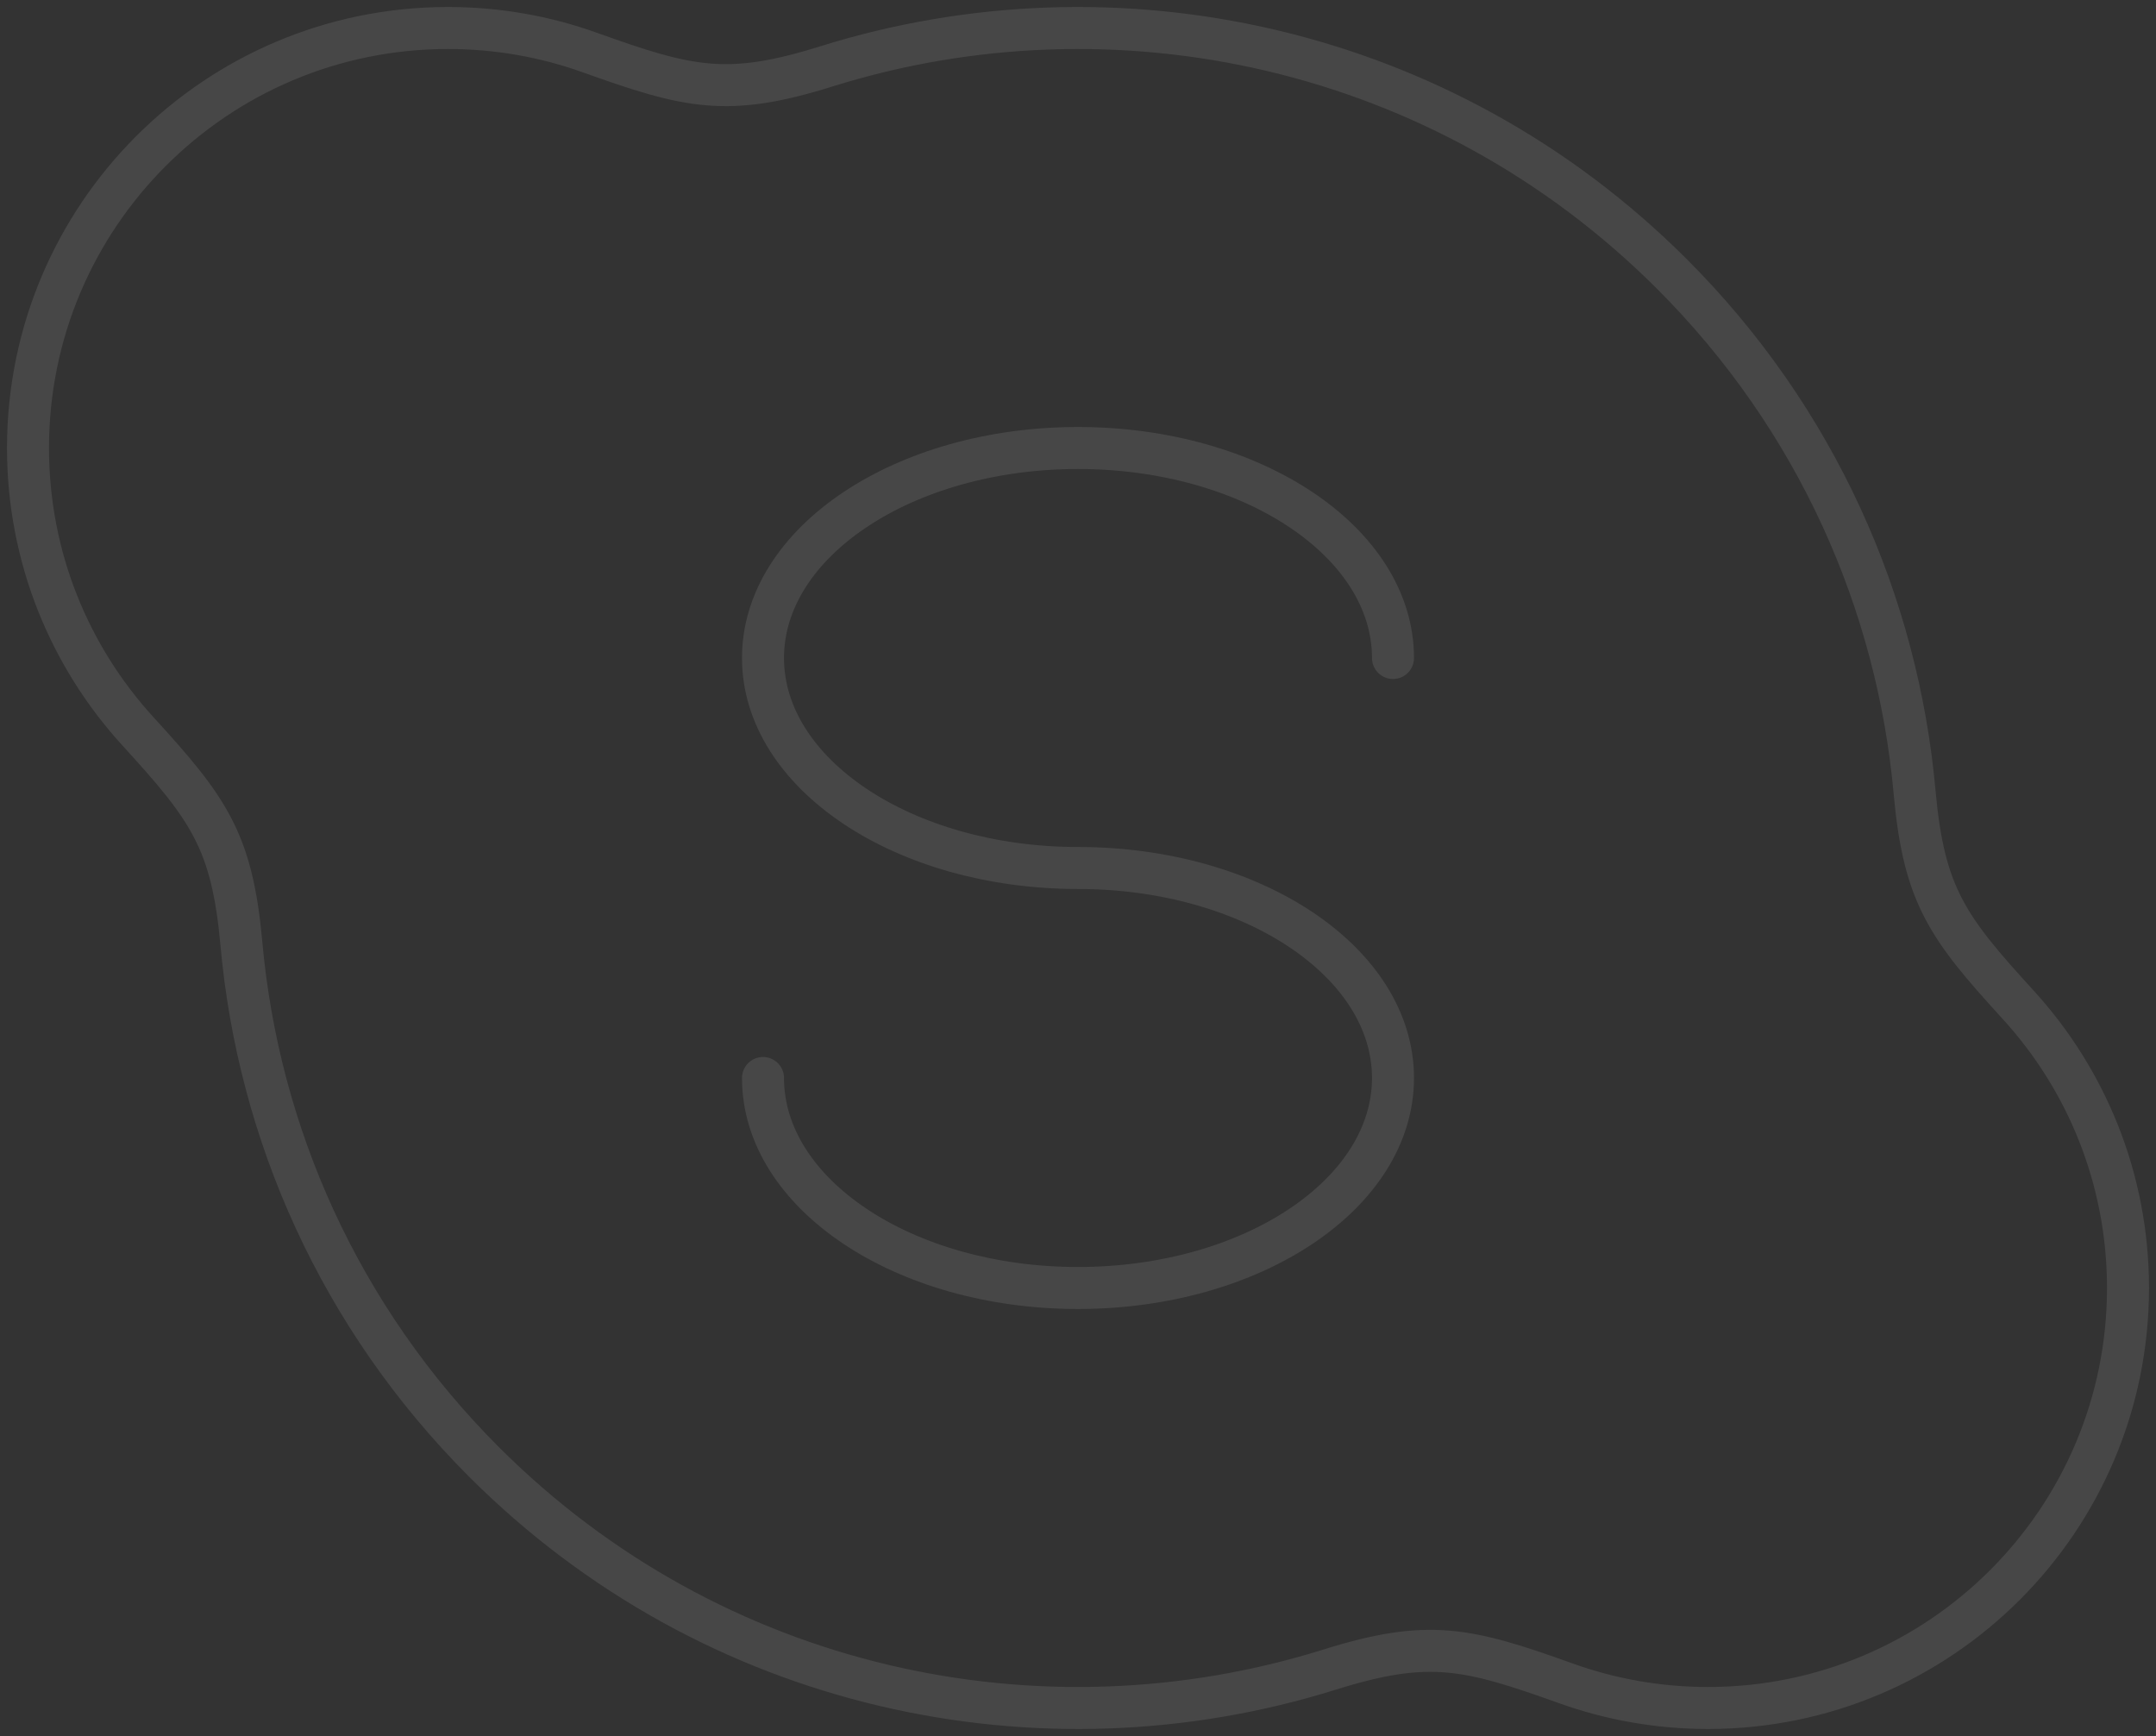 <svg xmlns="http://www.w3.org/2000/svg" width="77" height="62" viewBox="0 0 77 62" fill="none"><rect x="0" y="0" width="77" height="62" fill="#333333" stroke="none"/><g opacity="0.1"><path d="M49.75 23.5C49.75 19.358 44.713 16 38.5 16C32.287 16 27.25 19.358 27.25 23.5C27.25 27.642 32.287 31 38.5 31C44.713 31 49.75 34.358 49.75 38.5C49.75 42.642 44.713 46 38.5 46C32.287 46 27.25 42.642 27.25 38.5" stroke="white" stroke-width="1.5" stroke-linecap="round"></path><path d="M61 61C69.284 61 76 54.284 76 46C76 42.103 74.514 38.553 72.078 35.886C69.547 33.116 68.711 31.978 68.378 28.29C67.769 21.539 64.881 14.955 59.713 9.787C51.541 1.614 39.825 -0.857 29.51 2.372C25.974 3.479 24.596 3.142 21.06 1.875C19.479 1.308 17.776 1 16 1C7.716 1 1 7.716 1 16C1 19.897 2.486 23.447 4.922 26.114C7.453 28.884 8.289 30.022 8.622 33.71C9.231 40.461 12.119 47.045 17.287 52.213C25.459 60.386 37.175 62.858 47.49 59.628C51.026 58.521 52.404 58.858 55.94 60.125C57.521 60.691 59.224 61 61 61Z" stroke="white" stroke-width="1.5"></path></g></svg>